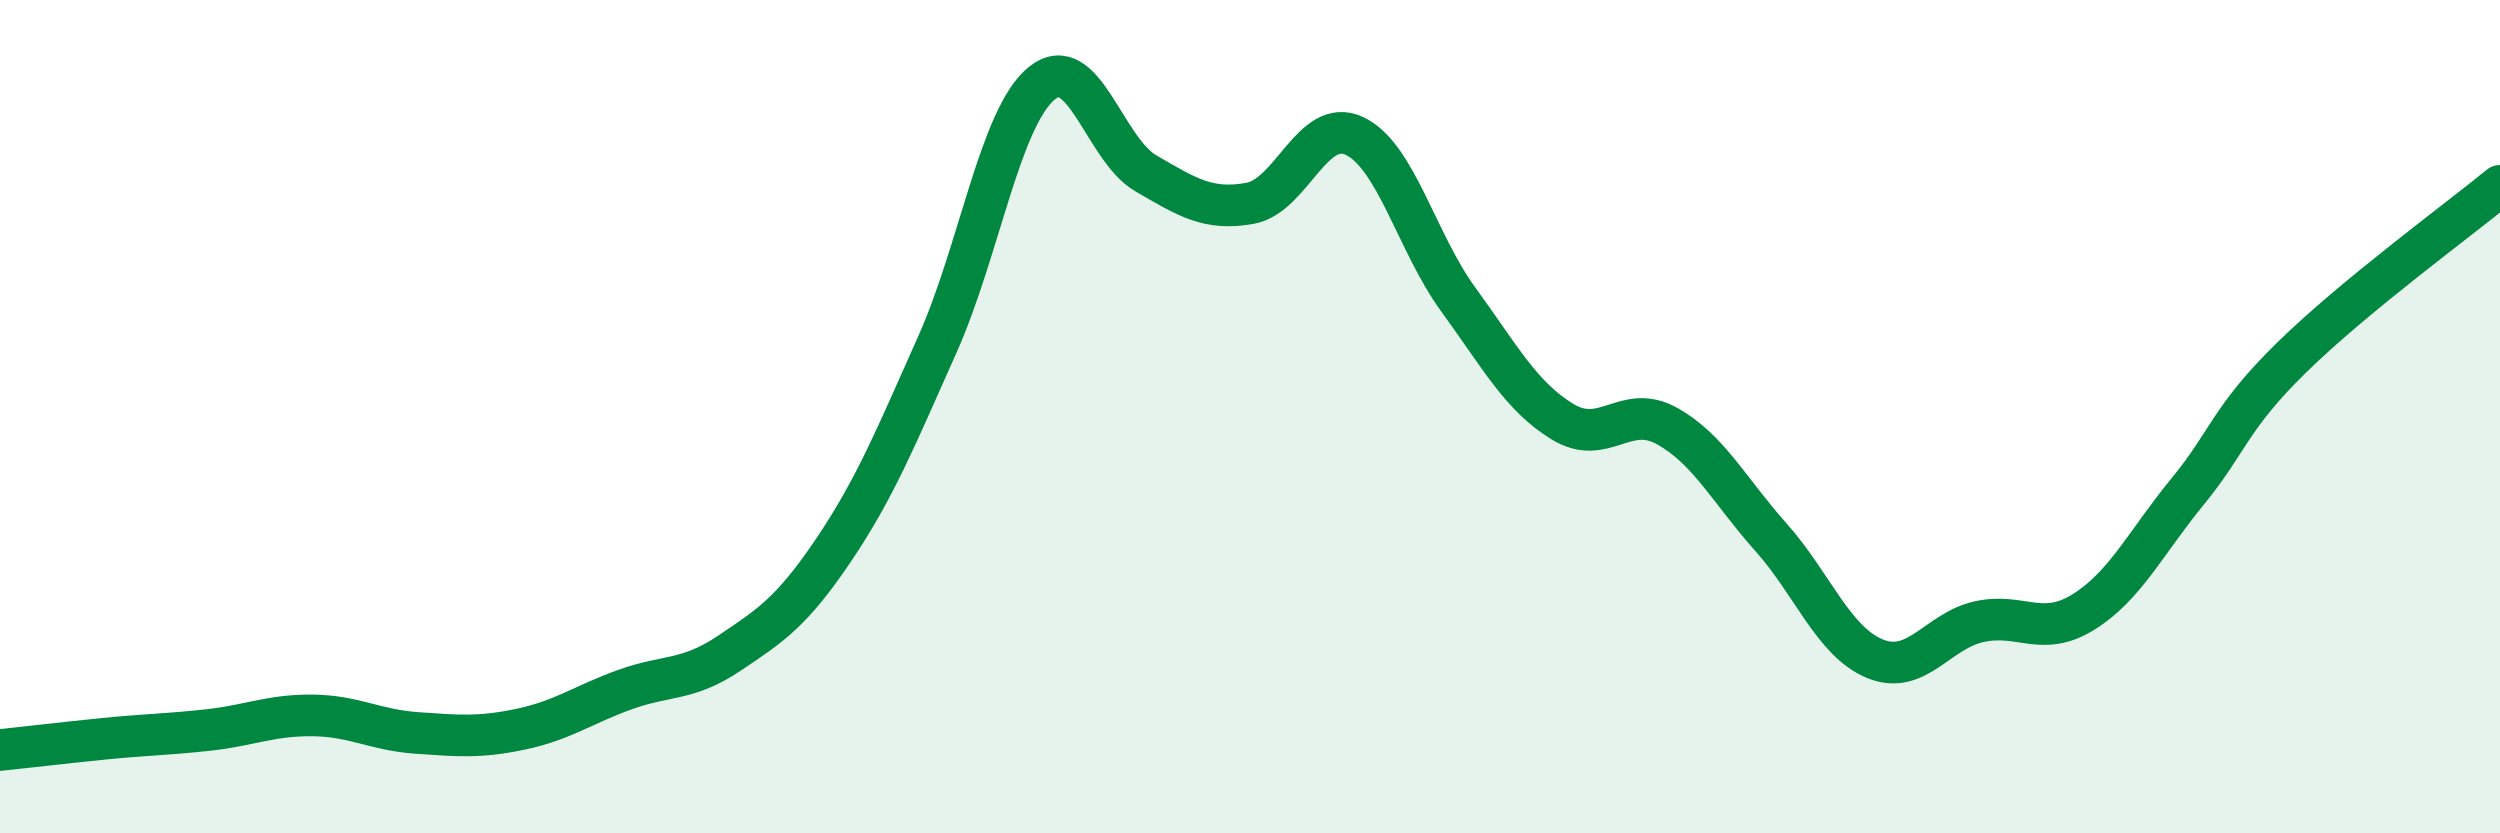 
    <svg width="60" height="20" viewBox="0 0 60 20" xmlns="http://www.w3.org/2000/svg">
      <path
        d="M 0,18 C 0.5,17.95 1.5,17.83 2.5,17.73 C 3.5,17.63 4,17.63 5,17.52 C 6,17.41 6.5,17.16 7.5,17.17 C 8.5,17.18 9,17.52 10,17.59 C 11,17.66 11.5,17.71 12.5,17.5 C 13.5,17.29 14,16.91 15,16.55 C 16,16.19 16.5,16.35 17.5,15.68 C 18.5,15.01 19,14.69 20,13.21 C 21,11.73 21.5,10.5 22.5,8.26 C 23.5,6.02 24,2.82 25,2 C 26,1.18 26.5,3.58 27.5,4.16 C 28.5,4.74 29,5.06 30,4.88 C 31,4.7 31.5,2.8 32.5,3.26 C 33.5,3.72 34,5.82 35,7.19 C 36,8.56 36.5,9.51 37.5,10.12 C 38.5,10.73 39,9.67 40,10.22 C 41,10.77 41.5,11.77 42.5,12.89 C 43.5,14.01 44,15.4 45,15.81 C 46,16.22 46.5,15.14 47.5,14.92 C 48.5,14.7 49,15.31 50,14.69 C 51,14.07 51.5,13.02 52.5,11.8 C 53.5,10.58 53.5,10.05 55,8.58 C 56.5,7.11 59,5.28 60,4.46L60 20L0 20Z"
        fill="#008740"
        opacity="0.1"
        stroke-linecap="round"
        stroke-linejoin="round"
      />
      <path
        d="M 0,18 C 0.5,17.95 1.5,17.83 2.5,17.73 C 3.5,17.63 4,17.63 5,17.52 C 6,17.41 6.5,17.16 7.5,17.17 C 8.5,17.18 9,17.52 10,17.59 C 11,17.66 11.5,17.71 12.5,17.5 C 13.5,17.29 14,16.91 15,16.55 C 16,16.19 16.5,16.35 17.5,15.68 C 18.5,15.01 19,14.69 20,13.21 C 21,11.73 21.5,10.5 22.5,8.26 C 23.5,6.02 24,2.82 25,2 C 26,1.18 26.5,3.58 27.5,4.16 C 28.5,4.74 29,5.06 30,4.88 C 31,4.7 31.5,2.8 32.5,3.26 C 33.5,3.72 34,5.82 35,7.19 C 36,8.56 36.5,9.51 37.5,10.12 C 38.5,10.73 39,9.67 40,10.22 C 41,10.77 41.5,11.77 42.5,12.89 C 43.5,14.01 44,15.4 45,15.81 C 46,16.22 46.5,15.14 47.5,14.92 C 48.5,14.7 49,15.31 50,14.69 C 51,14.07 51.5,13.02 52.5,11.8 C 53.5,10.58 53.5,10.05 55,8.58 C 56.5,7.11 59,5.28 60,4.46"
        stroke="#008740"
        stroke-width="1"
        fill="none"
        stroke-linecap="round"
        stroke-linejoin="round"
      />
    </svg>
  